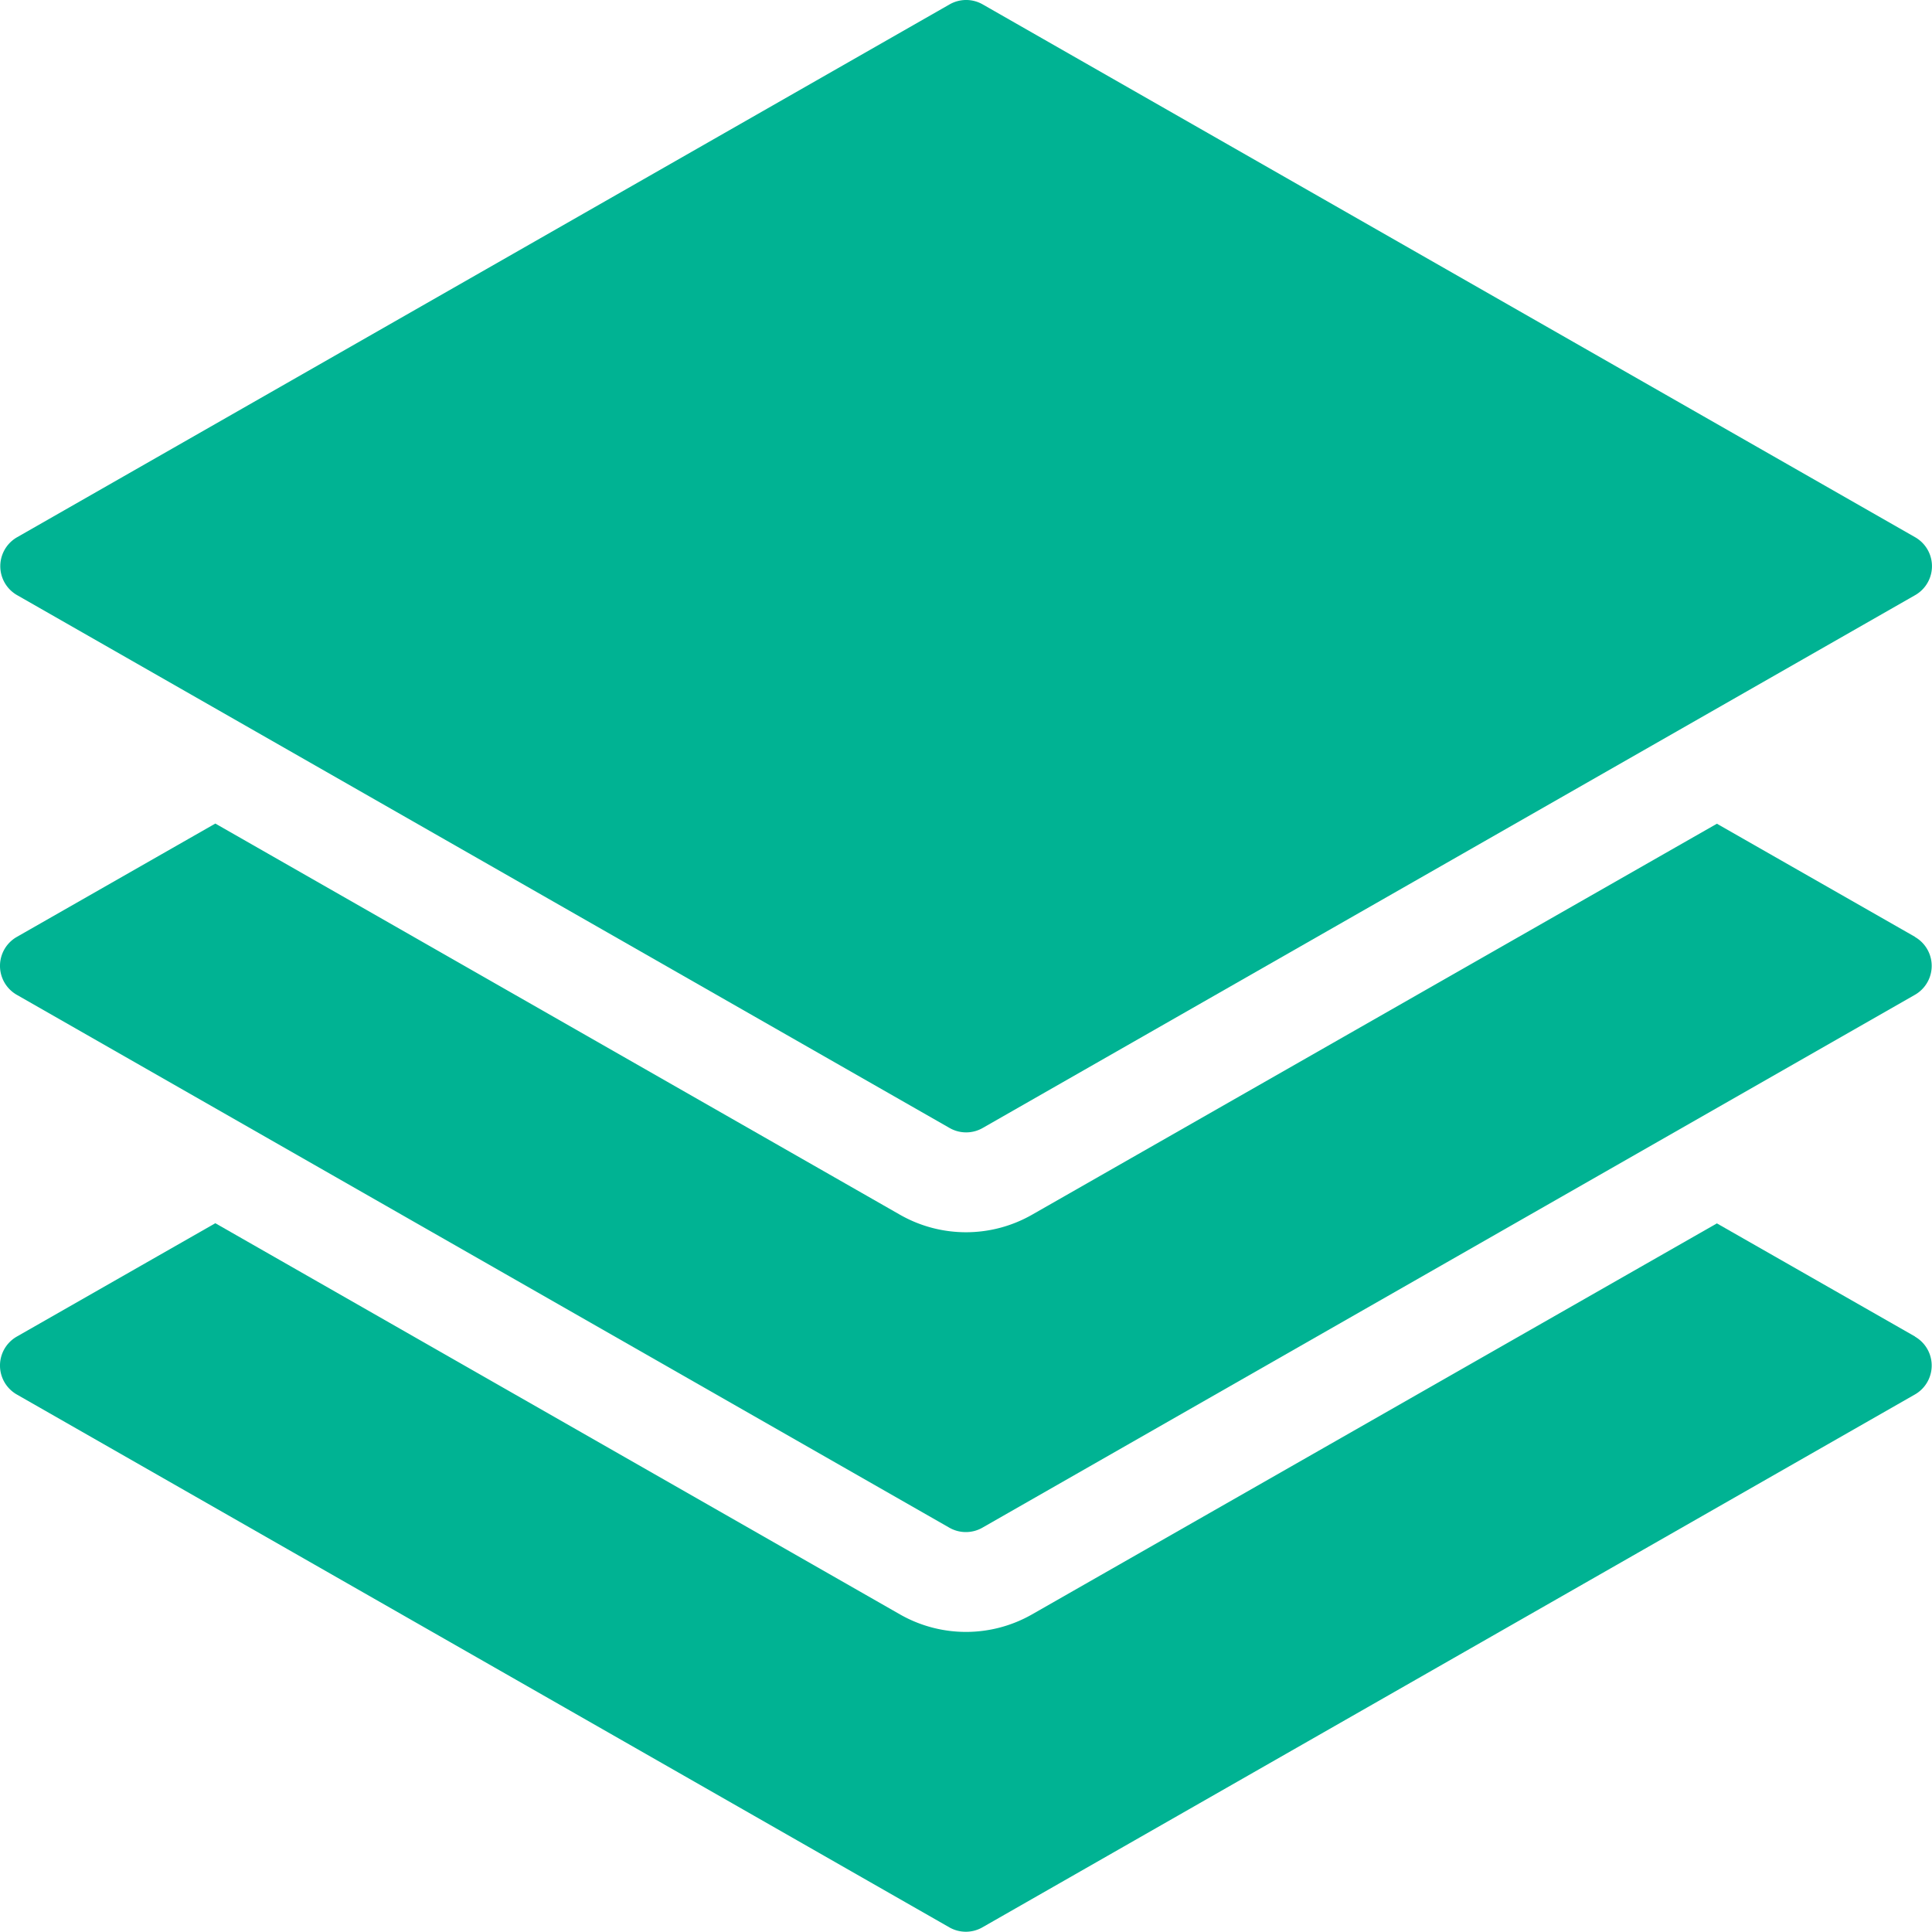<?xml version="1.0" encoding="UTF-8"?>
<svg xmlns="http://www.w3.org/2000/svg" width="92.727" height="92.715" viewBox="0 0 92.727 92.715">
  <g id="Group_56" data-name="Group 56" transform="translate(-1369.914 -1186.689)">
    <path id="Path_177" data-name="Path 177" d="M94.919,45.17,85.4,39.735,52.532,58.5a6.394,6.394,0,0,1-6.343,0L13.332,39.727,3.8,45.17a1.6,1.6,0,0,0,0,2.775L48.561,73.522a1.6,1.6,0,0,0,1.586,0L94.906,47.945a1.6,1.6,0,0,0,0-2.775Z" transform="translate(1366.917 1205.671)" fill="#00b393"></path>
    <path id="Path_178" data-name="Path 178" d="M94.919,33.17,85.4,27.735,52.532,46.5a6.394,6.394,0,0,1-6.343,0L13.332,27.727,3.8,33.17a1.6,1.6,0,0,0,0,2.775L48.561,61.522a1.6,1.6,0,0,0,1.586,0L94.906,35.945a1.6,1.6,0,0,0,0-2.775Z" transform="translate(1366.917 1198.489)" fill="#00b393"></path>
    <path id="Path_179" data-name="Path 179" d="M94.914,28.788,50.155,3.211a1.6,1.6,0,0,0-1.586,0L3.809,28.788a1.6,1.6,0,0,0,0,2.775L48.569,57.14a1.6,1.6,0,0,0,1.586,0L94.914,31.563a1.6,1.6,0,0,0,0-2.775Z" transform="translate(1366.922 1183.688)" fill="#00b393"></path>
  </g>
</svg>
